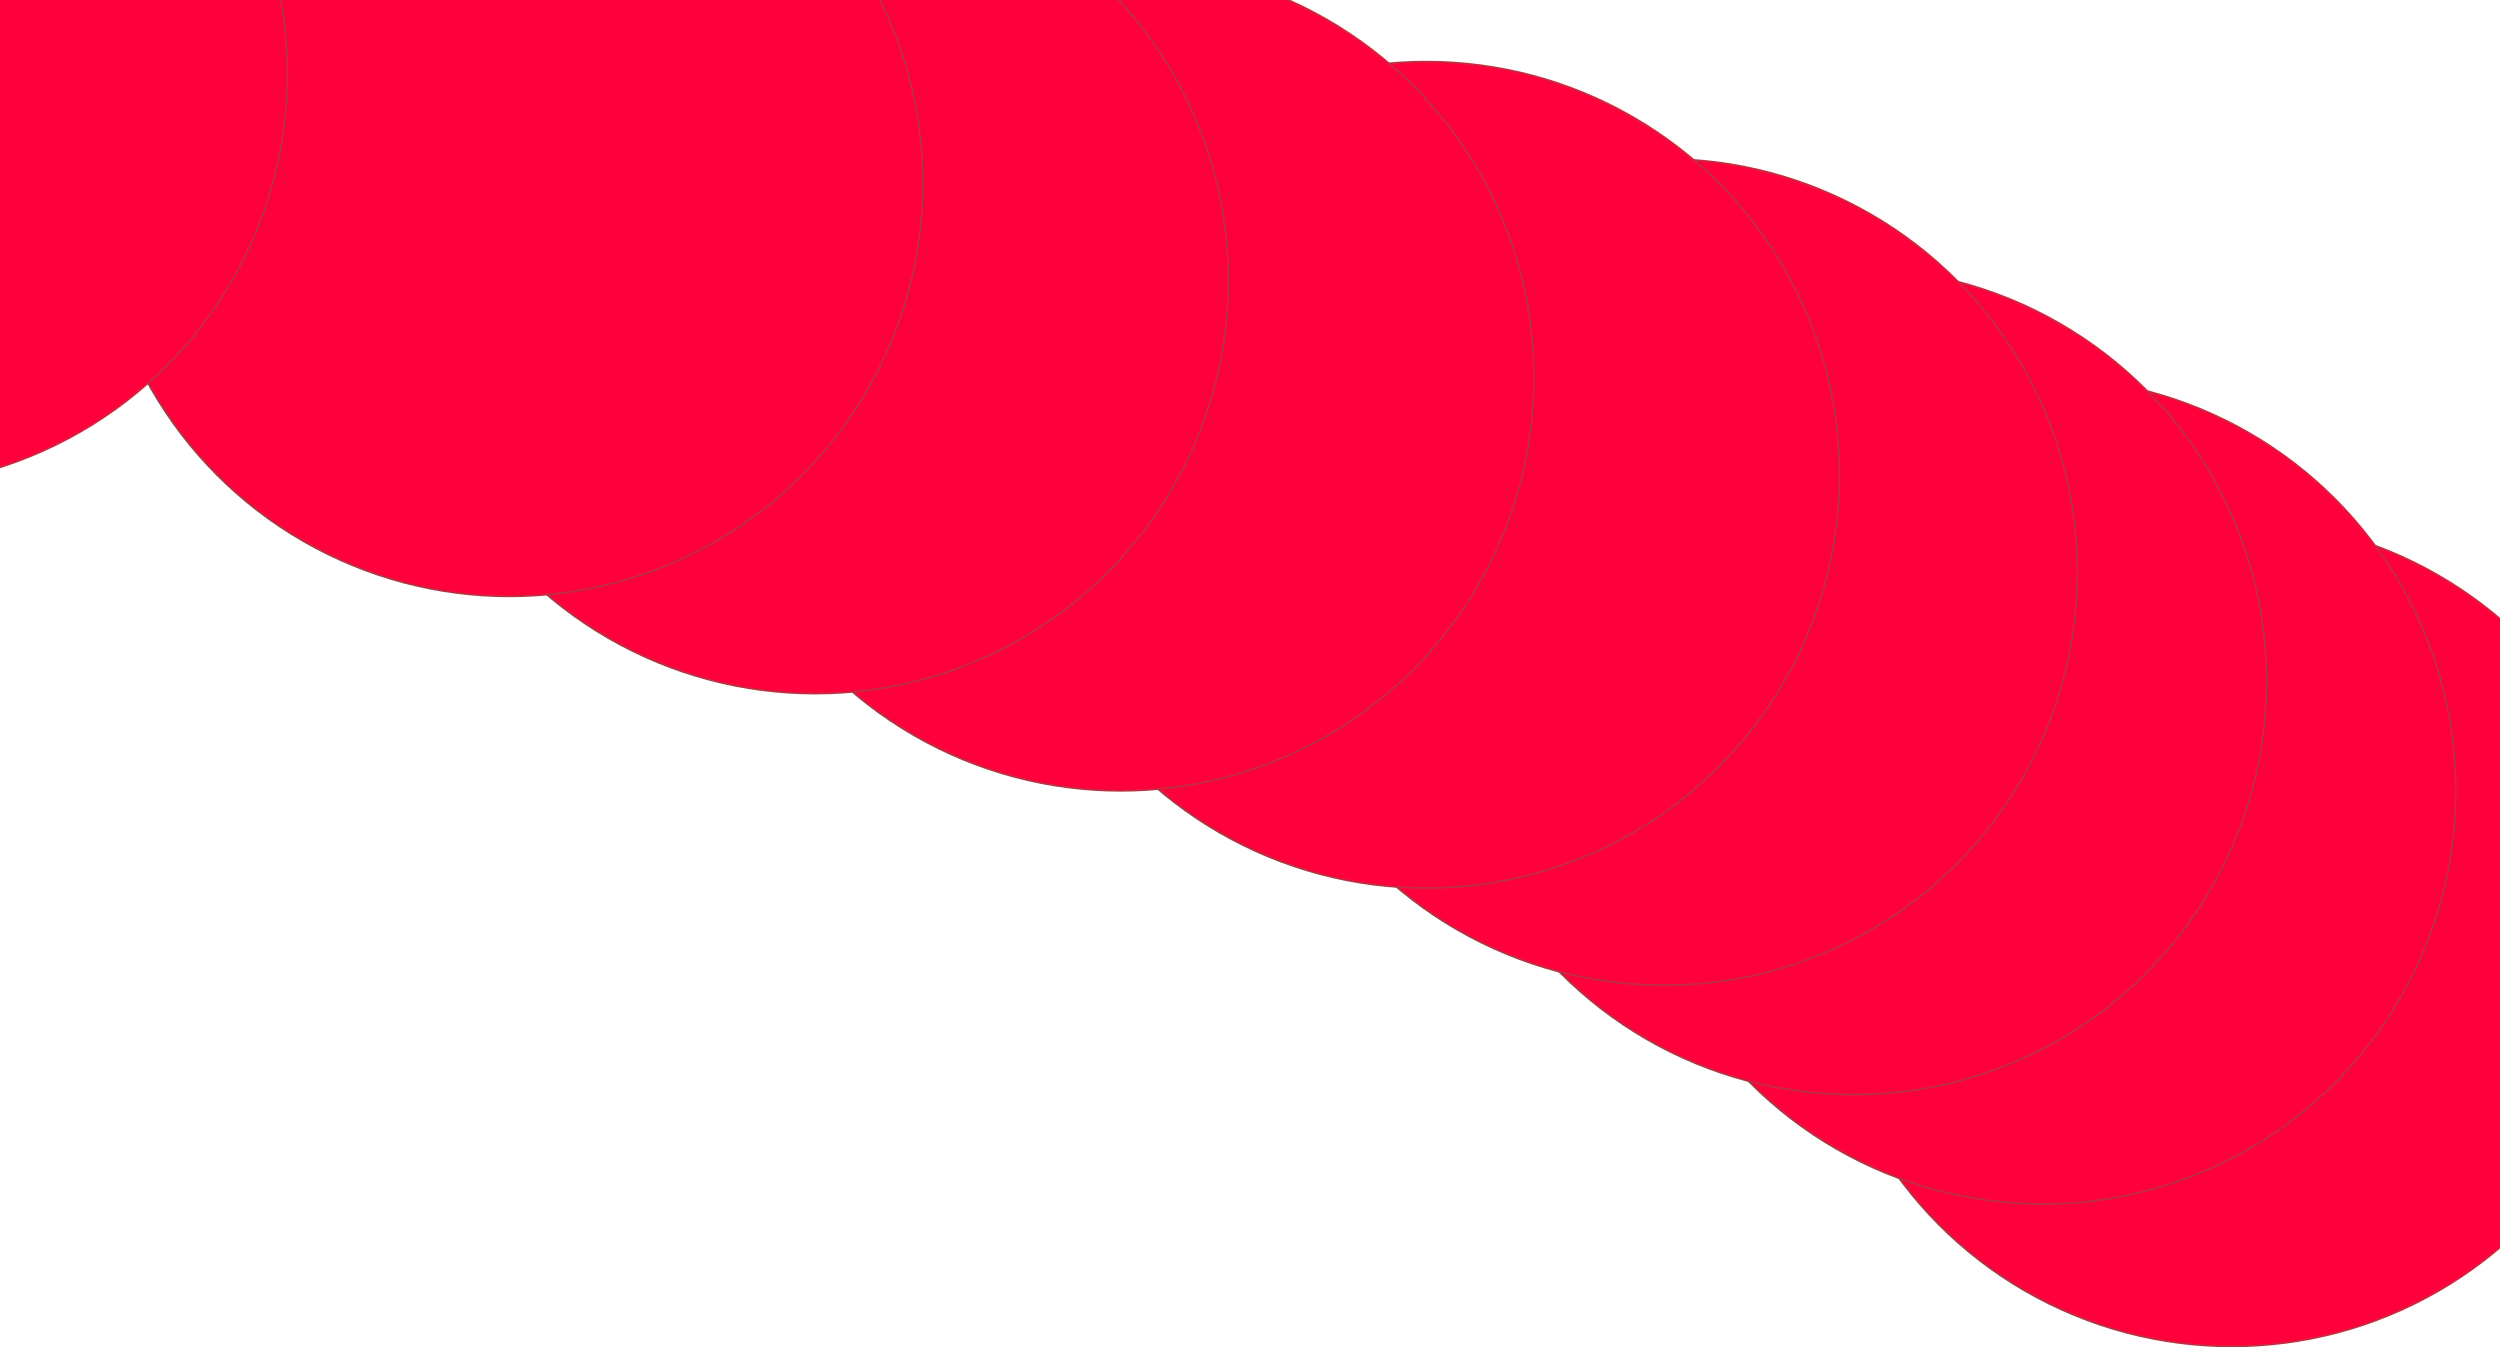 <?xml version="1.0" encoding="UTF-8"?> <svg xmlns="http://www.w3.org/2000/svg" width="1440" height="776" viewBox="0 0 1440 776" fill="none"> <circle cx="1285.5" cy="537.5" r="238" fill="#FF003C" stroke="#BD3041"></circle> <circle cx="1176.5" cy="455.5" r="238" fill="#FF003C" stroke="#BD3041"></circle> <circle cx="1067.5" cy="392.5" r="238" fill="#FF003C" stroke="#BD3041"></circle> <circle cx="958.5" cy="329.5" r="238" fill="#FF003C" stroke="#BD3041"></circle> <circle cx="821.5" cy="273.5" r="238" fill="#FF003C" stroke="#BD3041"></circle> <circle cx="645.5" cy="217.5" r="238" fill="#FF003C" stroke="#BD3041"></circle> <circle cx="469.5" cy="161.5" r="238" fill="#FF003C" stroke="#BD3041"></circle> <circle cx="293.5" cy="105.5" r="238" fill="#FF003C" stroke="#BD3041"></circle> <circle cx="-72.5" cy="42.5" r="238" fill="#FF003C" stroke="#BD3041"></circle> </svg> 